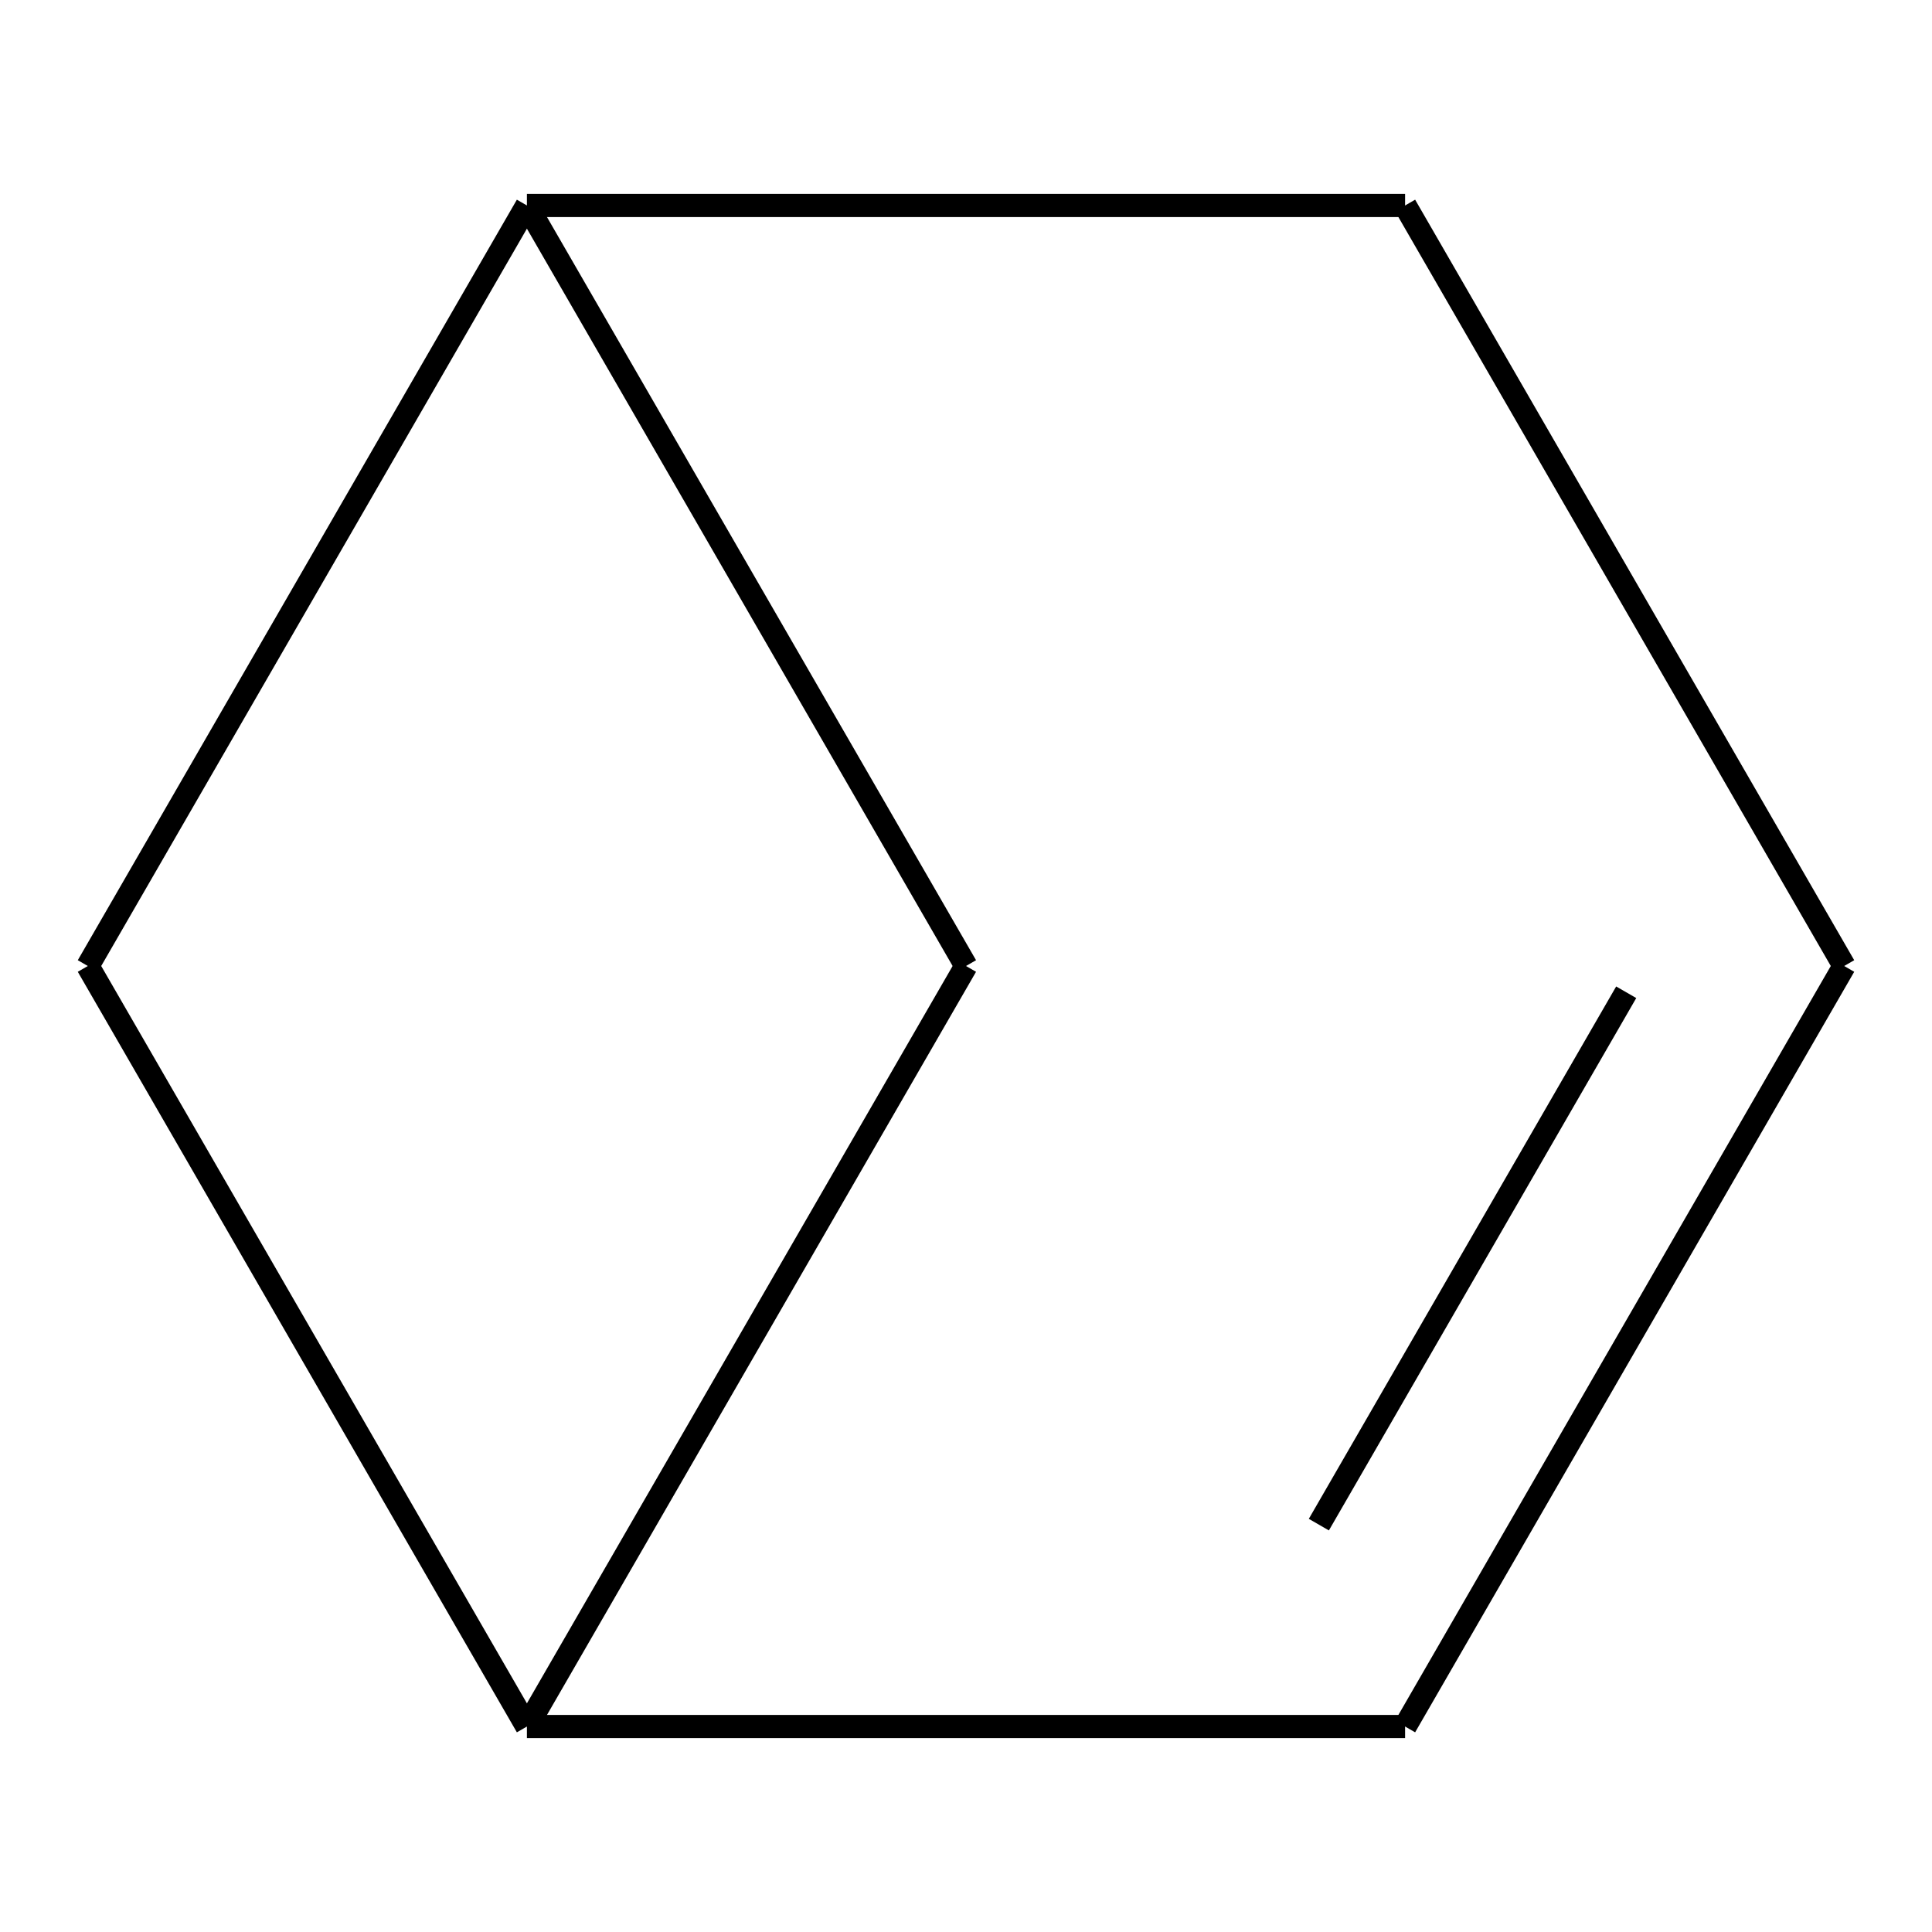 <?xml version='1.0' encoding='iso-8859-1'?>
<svg version='1.1' baseProfile='full'
              xmlns='http://www.w3.org/2000/svg'
                      xmlns:rdkit='http://www.rdkit.org/xml'
                      xmlns:xlink='http://www.w3.org/1999/xlink'
                  xml:space='preserve'
width='250px' height='250px' viewBox='0 0 250 250'>
<!-- END OF HEADER -->
<rect style='opacity:1.0;fill:#FFFFFF;stroke:none' width='250' height='250' x='0' y='0'> </rect>
<path class='bond-0' d='M 238.636,125 L 181.818,223.412' style='fill:none;fill-rule:evenodd;stroke:#000000;stroke-width:3px;stroke-linecap:butt;stroke-linejoin:miter;stroke-opacity:1' />
<path class='bond-0' d='M 210.431,128.398 L 170.659,197.287' style='fill:none;fill-rule:evenodd;stroke:#000000;stroke-width:3px;stroke-linecap:butt;stroke-linejoin:miter;stroke-opacity:1' />
<path class='bond-6' d='M 238.636,125 L 181.818,26.588' style='fill:none;fill-rule:evenodd;stroke:#000000;stroke-width:3px;stroke-linecap:butt;stroke-linejoin:miter;stroke-opacity:1' />
<path class='bond-1' d='M 181.818,223.412 L 68.182,223.412' style='fill:none;fill-rule:evenodd;stroke:#000000;stroke-width:3px;stroke-linecap:butt;stroke-linejoin:miter;stroke-opacity:1' />
<path class='bond-2' d='M 68.182,223.412 L 11.364,125' style='fill:none;fill-rule:evenodd;stroke:#000000;stroke-width:3px;stroke-linecap:butt;stroke-linejoin:miter;stroke-opacity:1' />
<path class='bond-7' d='M 68.182,223.412 L 125,125' style='fill:none;fill-rule:evenodd;stroke:#000000;stroke-width:3px;stroke-linecap:butt;stroke-linejoin:miter;stroke-opacity:1' />
<path class='bond-3' d='M 11.364,125 L 68.182,26.588' style='fill:none;fill-rule:evenodd;stroke:#000000;stroke-width:3px;stroke-linecap:butt;stroke-linejoin:miter;stroke-opacity:1' />
<path class='bond-4' d='M 68.182,26.588 L 181.818,26.588' style='fill:none;fill-rule:evenodd;stroke:#000000;stroke-width:3px;stroke-linecap:butt;stroke-linejoin:miter;stroke-opacity:1' />
<path class='bond-5' d='M 68.182,26.588 L 125,125' style='fill:none;fill-rule:evenodd;stroke:#000000;stroke-width:3px;stroke-linecap:butt;stroke-linejoin:miter;stroke-opacity:1' />
</svg>
